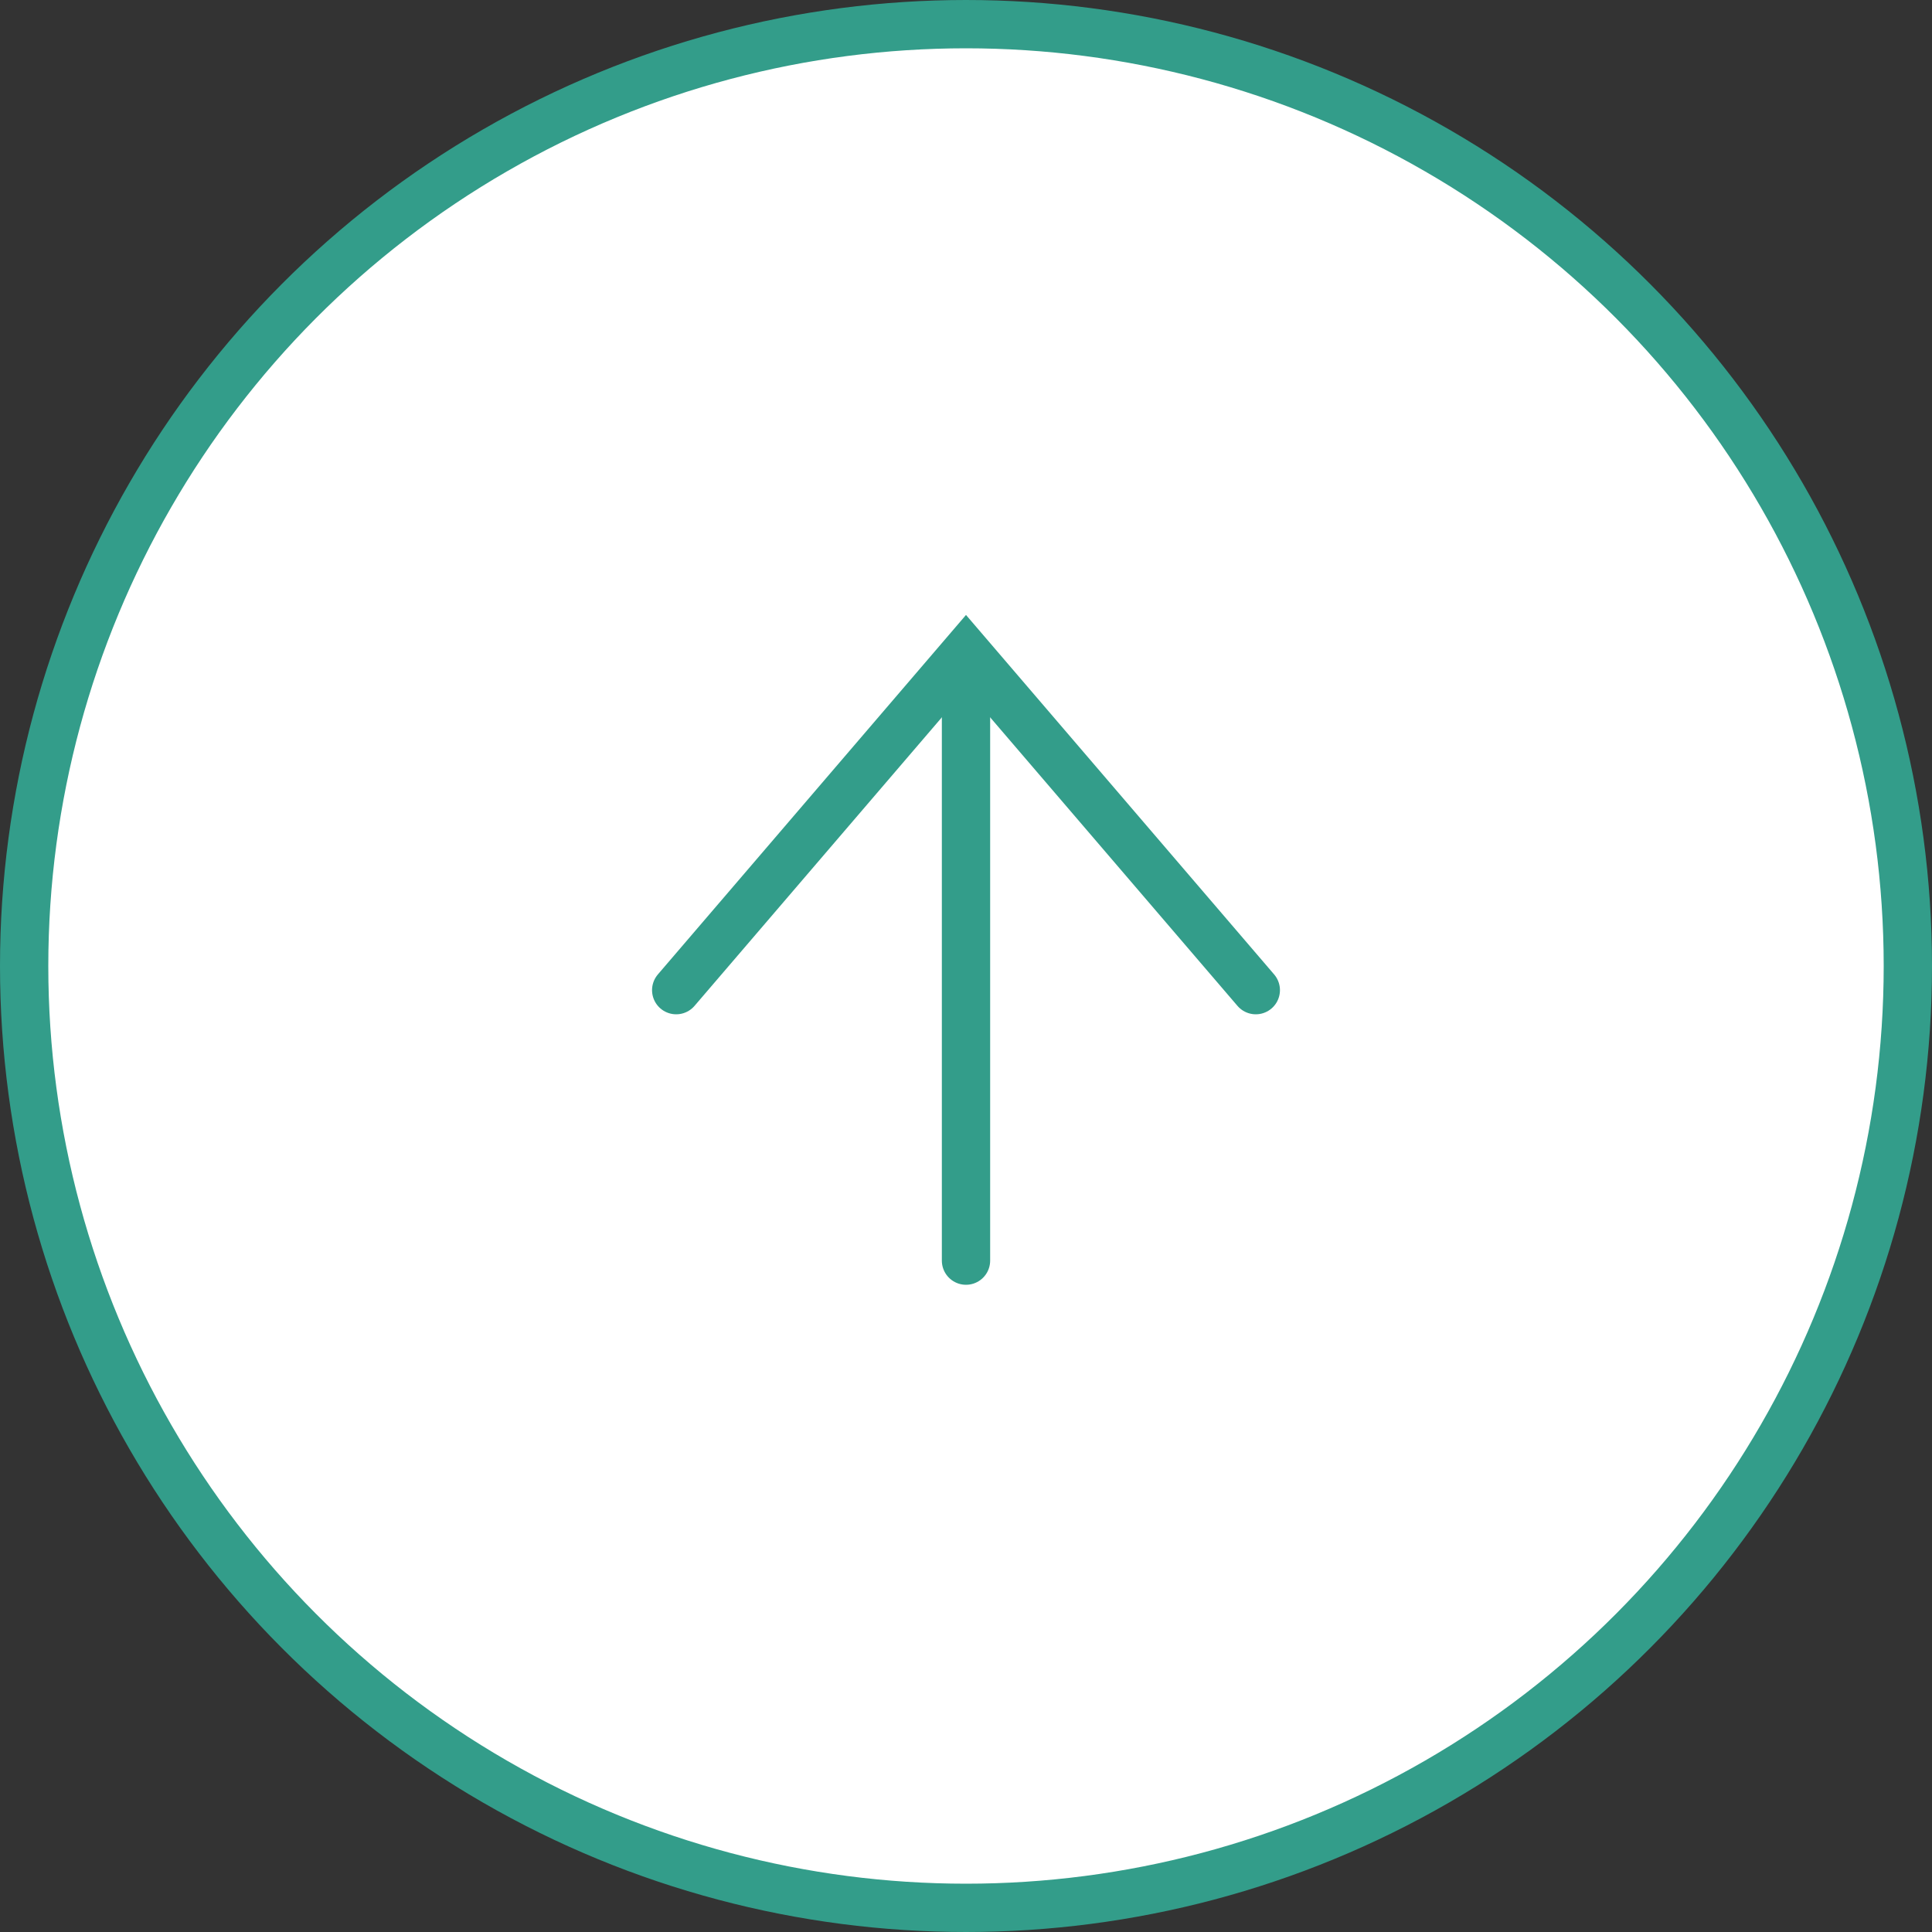 <svg width="80" height="80" viewBox="0 0 80 80" fill="none" xmlns="http://www.w3.org/2000/svg">
<rect x="0" y="0" width="80" height="80" fill="#333333" stroke="none"/>
<circle cx="40" cy="40" r="39" fill="white" stroke="#339D8A" stroke-width="2"/>
<path d="M52 41L40 27L28 41" stroke="#339D8A" stroke-width="2" stroke-linecap="round"/>
<line x1="40" y1="29" x2="40" y2="52.2" stroke="#339D8A" stroke-width="2" stroke-linecap="round"/>
</svg>
